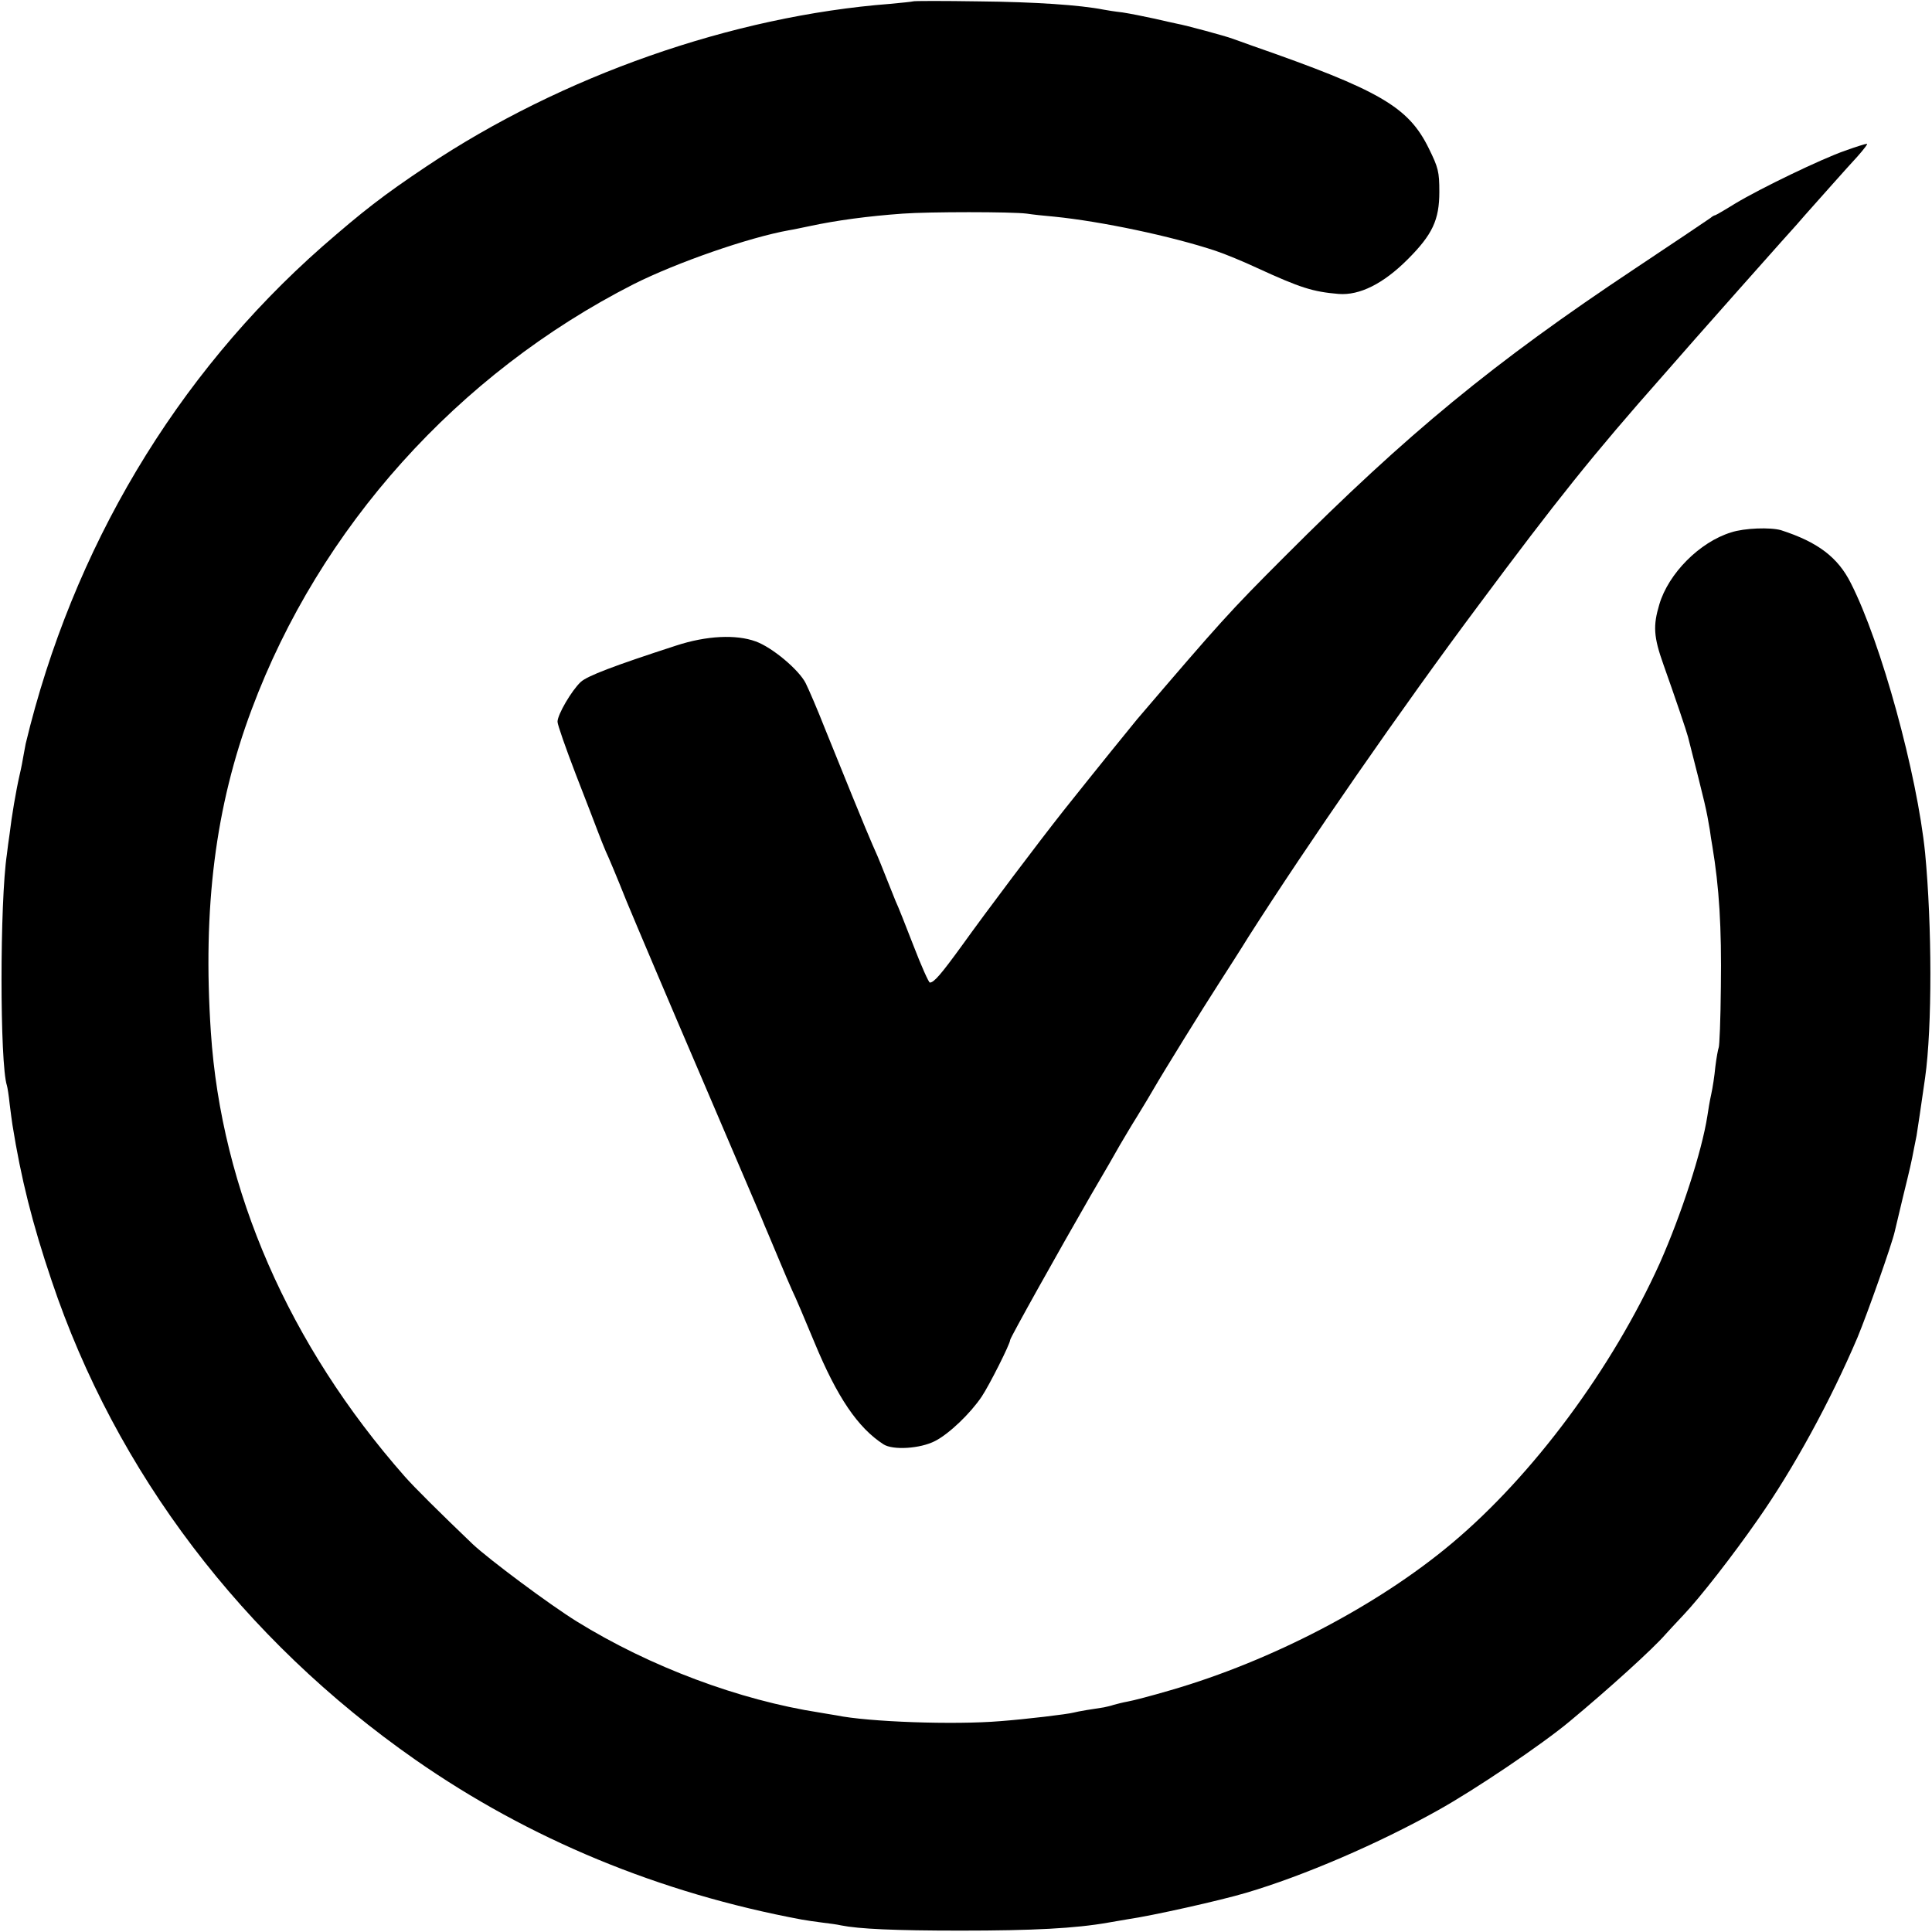 <?xml version="1.0" standalone="no"?>
<!DOCTYPE svg PUBLIC "-//W3C//DTD SVG 20010904//EN"
 "http://www.w3.org/TR/2001/REC-SVG-20010904/DTD/svg10.dtd">
<svg version="1.0" xmlns="http://www.w3.org/2000/svg"
 width="700pt" height="700pt" viewBox="0 0 700 700"
 preserveAspectRatio="xMidYMid meet">
<g transform="translate(0,700) scale(0.1,-0.1)"
fill="#000000" stroke="none">
<path d="M3308 6995 c-2 -1 -39 -5 -83 -9 -571 -44 -1190 -261 -1680 -589
-157 -105 -230 -162 -378 -291 -530 -467 -904 -1093 -1074 -1801 -2 -11 -6
-31 -8 -43 -2 -13 -8 -45 -14 -70 -13 -57 -29 -151 -36 -212 -4 -25 -8 -58
-10 -75 -26 -172 -26 -759 0 -838 2 -6 7 -37 10 -67 4 -30 8 -64 10 -75 31
-194 72 -358 142 -565 233 -694 692 -1299 1318 -1736 413 -288 885 -483 1400
-579 17 -3 50 -8 75 -11 25 -3 55 -7 67 -10 65 -13 195 -19 433 -19 263 0 416
8 535 29 17 3 48 8 70 12 90 13 336 68 430 96 207 61 479 178 695 299 135 75
379 240 477 322 141 117 302 263 347 315 6 7 35 38 65 70 60 63 180 217 269
345 130 185 264 431 362 661 37 89 125 339 135 384 2 9 16 66 30 126 26 106
30 123 40 176 3 14 7 34 9 45 3 17 17 112 31 210 26 184 25 553 0 815 -29 286
-159 761 -269 977 -47 94 -120 149 -253 192 -38 11 -133 8 -181 -8 -114 -35
-227 -149 -260 -261 -23 -77 -21 -117 15 -218 43 -121 84 -242 89 -262 65
-255 66 -260 79 -337 2 -16 6 -41 9 -58 25 -150 34 -294 31 -511 -1 -117 -5
-216 -8 -220 -2 -5 -8 -36 -12 -69 -3 -33 -10 -78 -15 -100 -5 -22 -11 -58
-14 -79 -20 -128 -94 -356 -172 -532 -172 -381 -459 -769 -754 -1016 -268
-225 -653 -426 -1019 -532 -68 -20 -137 -38 -155 -41 -17 -3 -40 -9 -51 -12
-11 -4 -27 -7 -35 -9 -35 -5 -96 -15 -110 -19 -22 -6 -173 -24 -265 -31 -168
-14 -479 -3 -595 21 -14 2 -41 7 -60 10 -291 45 -615 166 -880 330 -100 62
-317 224 -377 280 -117 112 -213 207 -247 246 -419 476 -664 1037 -702 1609
-30 451 16 818 148 1170 246 659 747 1216 1383 1540 157 79 419 170 565 196
14 2 45 9 70 14 102 22 216 37 341 46 95 7 395 7 449 0 19 -3 64 -8 100 -11
170 -17 426 -71 585 -124 33 -11 101 -39 150 -62 157 -72 201 -86 295 -94 76
-6 162 37 250 125 90 90 115 143 115 245 0 73 -4 88 -38 157 -74 151 -177 211
-642 373 -27 10 -59 21 -70 25 -23 9 -171 49 -200 54 -11 2 -49 11 -85 19 -36
8 -87 18 -113 22 -27 3 -58 8 -68 10 -86 17 -251 28 -451 30 -130 2 -238 2
-240 0z"/>
<path d="M6685 6454 c-86 -30 -306 -136 -399 -192 -37 -23 -70 -42 -72 -42 -3
0 -10 -4 -17 -10 -7 -5 -130 -88 -273 -183 -513 -341 -825 -598 -1269 -1043
-202 -202 -233 -237 -535 -590 -20 -24 -144 -177 -265 -329 -94 -119 -278
-363 -369 -490 -77 -106 -102 -135 -117 -135 -4 0 -31 60 -59 133 -28 72 -57
146 -65 162 -7 17 -22 55 -34 85 -30 76 -37 91 -50 120 -18 40 -117 283 -172
420 -27 69 -59 143 -70 165 -25 49 -122 130 -181 151 -71 26 -178 21 -288 -15
-228 -74 -322 -110 -346 -132 -33 -31 -84 -118 -84 -144 0 -11 30 -96 66 -190
36 -93 73 -188 81 -210 8 -22 21 -53 28 -70 8 -16 42 -97 75 -180 34 -82 156
-370 272 -640 115 -269 213 -499 218 -510 4 -11 15 -36 23 -55 8 -19 27 -64
42 -100 15 -36 35 -83 45 -105 11 -22 47 -107 81 -189 82 -198 157 -309 250
-369 34 -22 133 -16 187 12 51 26 128 100 169 161 28 42 103 191 103 205 0 8
182 333 291 522 49 83 97 167 107 185 11 18 38 65 62 103 24 39 51 84 60 100
34 59 178 292 235 380 32 50 81 126 108 170 213 334 556 830 834 1202 281 378
415 546 669 833 27 31 78 89 114 130 96 109 234 264 314 354 39 43 78 87 87
98 50 56 150 169 188 210 24 27 40 48 35 47 -5 0 -40 -11 -79 -25z"/>
</g>
</svg>
